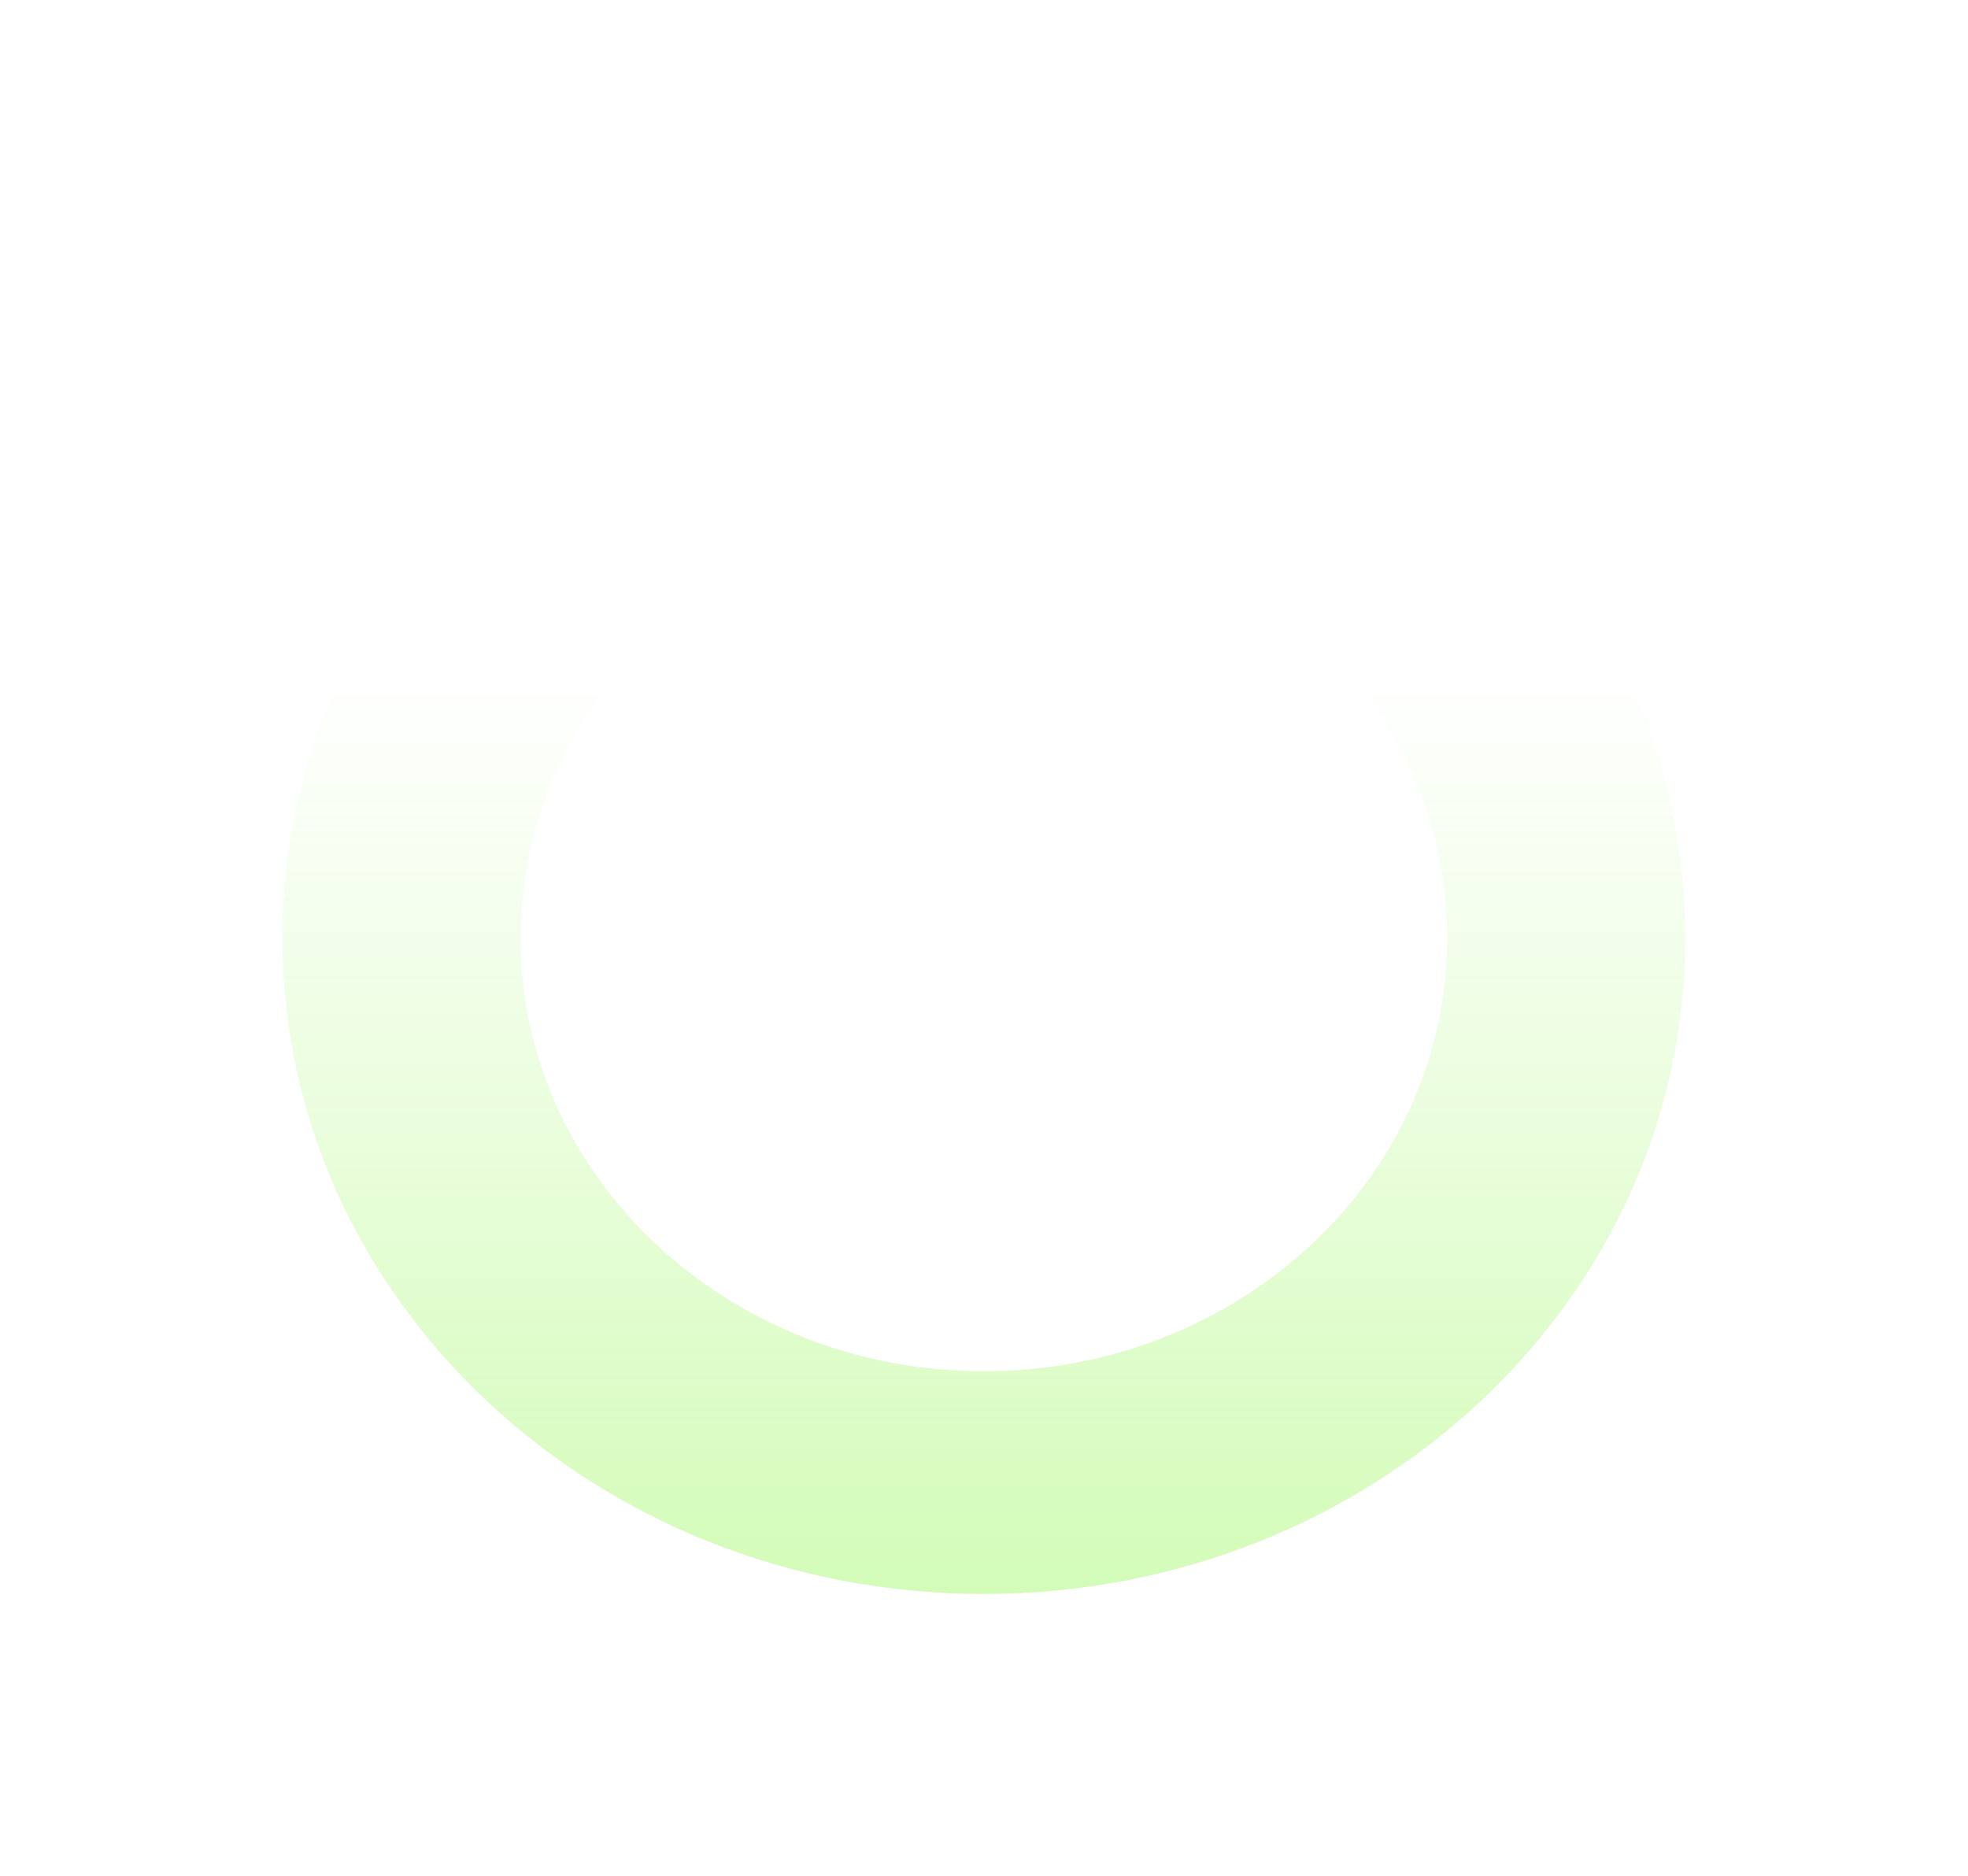 <?xml version="1.0" encoding="UTF-8"?> <svg xmlns="http://www.w3.org/2000/svg" width="1394" height="1329" viewBox="0 0 1394 1329" fill="none"><g filter="url(#filter0_f_6700_3533)"><path d="M1193.79 664.5C1193.79 921.036 971.325 1129 696.897 1129C422.468 1129 200 921.036 200 664.5C200 407.964 422.468 200 696.897 200C971.325 200 1193.79 407.964 1193.79 664.5ZM368.716 664.5C368.716 833.932 515.648 971.284 696.897 971.284C878.146 971.284 1025.08 833.932 1025.08 664.5C1025.08 495.068 878.146 357.716 696.897 357.716C515.648 357.716 368.716 495.068 368.716 664.5Z" fill="url(#paint0_linear_6700_3533)"></path></g><defs><filter id="filter0_f_6700_3533" x="0" y="0" width="1393.79" height="1329" filterUnits="userSpaceOnUse" color-interpolation-filters="sRGB"><feFlood flood-opacity="0" result="BackgroundImageFix"></feFlood><feBlend mode="normal" in="SourceGraphic" in2="BackgroundImageFix" result="shape"></feBlend><feGaussianBlur stdDeviation="100" result="effect1_foregroundBlur_6700_3533"></feGaussianBlur></filter><linearGradient id="paint0_linear_6700_3533" x1="696.897" y1="200" x2="696.897" y2="1129" gradientUnits="userSpaceOnUse"><stop offset="0.3" stop-color="#9EF862" stop-opacity="0"></stop><stop offset="1" stop-color="#9EF862" stop-opacity="0.45"></stop></linearGradient></defs></svg> 
